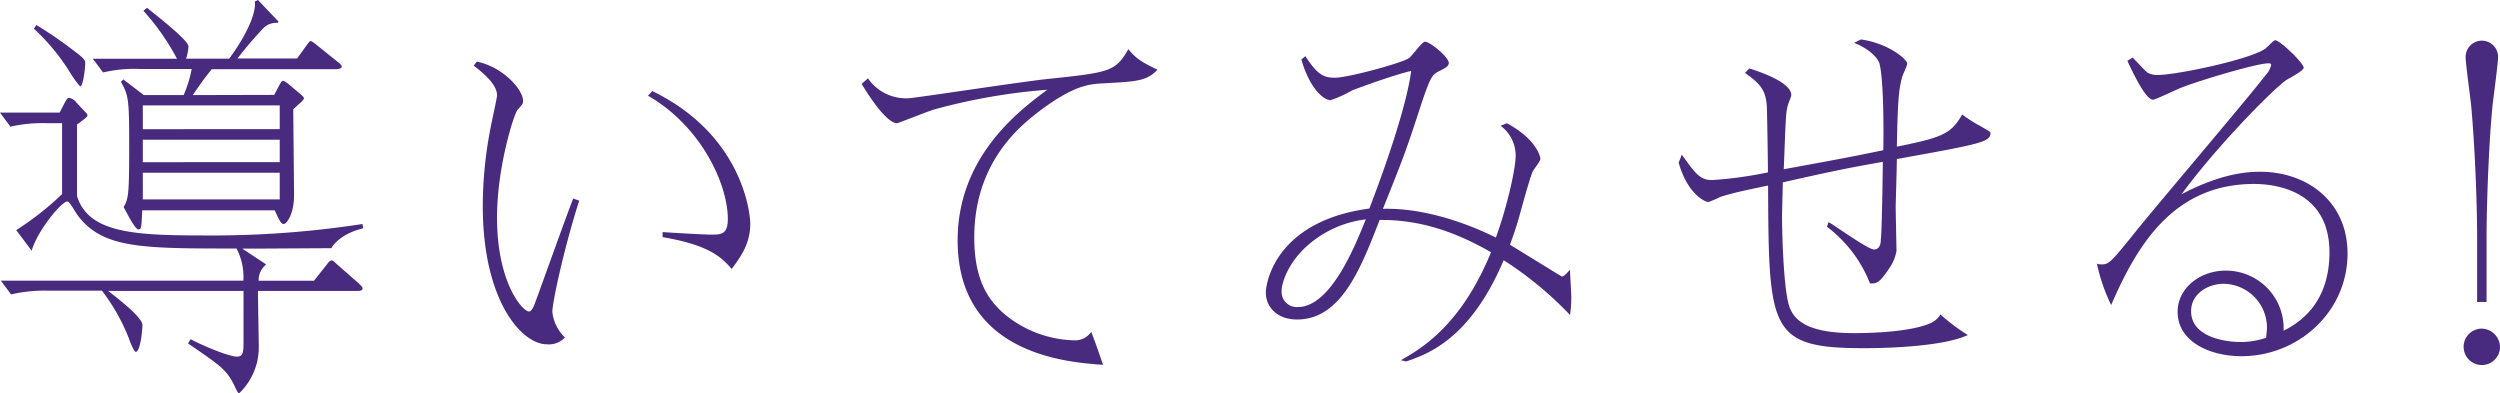 <svg xmlns="http://www.w3.org/2000/svg" viewBox="0 0 365.17 57.47"><defs><style>.cls-1{fill:#482b7f;}</style></defs><g id="レイヤー_2" data-name="レイヤー 2"><g id="info"><path class="cls-1" d="M7,18a21.31,21.31,0,0,0-5.48.5L0,16.45H8.71l.7-1.36c.29-.55.46-.8.69-.8a1.68,1.68,0,0,1,1,.62l1.21,1.3c.23.24.46.43.46.62s-.28.43-.52.61l-1,.75V28.64c1.68,5.44,8.49,5.75,18.7,5.75a143.93,143.93,0,0,0,23-1.67l.11.62c-.75.19-3.4.87-4.67,2.91l-9.87.06H35.38l3.46,2.29-.06.12a2.87,2.87,0,0,0-1,2.29h8.08l1.91-2.41c.17-.25.46-.56.63-.56s.23,0,.75.5l3.23,2.84c.52.5.58.56.58.75,0,.37-.46.37-.92.37H37.68c0,1.36.12,7.11.12,8.35a9.29,9.29,0,0,1-2.89,6.62c-.17,0-.69-1.18-.75-1.3-1.15-2.23-2-2.79-6.69-6l.35-.62c3.34,1.67,6,2.54,6.75,2.54,1,0,1-.69,1-2.48V42.5H15.81c1.27,1,5,3.83,5,5,0,.25-.23,3.89-1,3.89-.23,0-.86-1.54-1-2a28.66,28.66,0,0,0-3.92-6.93H7.1A21.57,21.57,0,0,0,1.62,43L.12,41H35.55a9,9,0,0,0-1-4.7c-13.68,0-19.33,0-23-4.58-.64-.8-1.33-2.29-1.73-2.29-.75,0-4.16,3.9-5.2,7.18l-2.25-3a43.25,43.25,0,0,0,6.7-5.26V18ZM5.31,3.65a59.32,59.32,0,0,1,5,3.4c1.91,1.42,2.14,1.67,2.14,2.17,0,.68-.29,3.4-.75,3.4a14.81,14.81,0,0,1-1.45-2,30.7,30.7,0,0,0-5.3-6.43ZM40.05,13.86l.69-1.3c.23-.44.41-.75.58-.75s.52.19,1,.62l1.33,1.12c.28.24.75.62.75.8s-.35.5-.7.81l-.86.8c0,2,.11,10.76.11,12.56,0,2.78-1.09,4.2-1.5,4.2s-.69-.62-1.32-2H20.78c-.12,2.54-.12,2.79-.58,2.79S18.47,31,18.06,30.25c.7-1.24.81-1.73.81-9,0-6.44-.06-7.36-1.21-9.28l.35-.37,3,2.29h5.82A18.56,18.56,0,0,0,28,10.08H20.54a20.19,20.19,0,0,0-5.48.5l-1.5-2H25.85a34,34,0,0,0-4.9-7l.52-.44c2.19,1.74,6.06,4.83,6.06,5.63a6.75,6.75,0,0,1-.35,1.8h6.29c2.25-3,4-6.5,3.75-8.35L37.68,0l3,3.15-.12.19a2.72,2.72,0,0,0-2,.68,55.06,55.06,0,0,0-3.87,4.52H43.4l1.44-2c.23-.31.4-.56.58-.56a5.28,5.28,0,0,1,.8.56L49.28,9c.18.12.64.49.64.74s-.46.37-.93.37H30.93c-1.09,1.36-1.56,2-2.77,3.78Zm.81,5V15.4h-20v3.47Zm0,4.82V20.41h-20v3.28Zm0,5.45v-3.9h-20v3.9Z"/><path class="cls-1" d="M69.65,9c3.7.74,6.75,4,6.75,5.75,0,.44-.11.5-.8,1.3-.46.43-3,8.23-3,15.71,0,9.59,3.75,13.74,4.67,13.74.35,0,.64-.62.81-1.06C79,42,82.87,31.11,83.73,29l.87.31c-2.37,7.48-3.92,15-3.92,16.21a6,6,0,0,0,1.84,3.77,3.2,3.2,0,0,1-2.65,1c-3.7,0-9.35-6.43-9.35-20.16a59.35,59.35,0,0,1,1.15-11.51c.12-.74.93-4.27.93-4.7,0-1.73-2.37-3.53-3.41-4.33ZM95.28,13.3c13,6.31,14.31,17.57,14.31,19.42,0,3-1.56,5-2.71,6.56-1.39-1.55-3.06-3.46-10.1-4.64l0-.74c1.73.12,6.18.37,7.1.37,1.5,0,2.43-.06,2.43-2.29,0-5-3.81-13.48-11.66-18Z"/><path class="cls-1" d="M126.78,11.44a6.74,6.74,0,0,0,5.95,2.91c.75,0,17.31-2.54,20.54-2.84,8.77-.93,9.7-1.06,11.54-4.33,1,1.17,1.56,1.73,4.27,3-1.61,1.67-3,1.73-8.07,2-1.91.12-4.1.25-9.12,4-2.48,1.92-9.58,7.24-9.58,18.49,0,6.13,1.9,9.59,5.71,12.19a16.63,16.63,0,0,0,8.83,2.85,2.83,2.83,0,0,0,2.54-1.24c.63,1.61.92,2.47,1.73,4.82-5.25-.37-21.24-1.54-21.24-18.18,0-12.31,9.12-19.05,13.1-22A87,87,0,0,0,136.42,16c-.86.25-5.25,2-5.37,2-1.55,0-4.15-4-5.19-5.75Z"/><path class="cls-1" d="M220.1,18c4.27,2.29,4.9,4.83,4.9,5.2s-.92,1.48-1.09,1.79c-.35.68-1.45,4.64-1.79,5.88-.64,2.41-1.21,3.89-1.56,4.88l7.56,4.64c.35,0,.75-.49,1.21-1,0,.62.18,3.28.18,3.84a16.26,16.26,0,0,1-.18,2.78,52,52,0,0,0-9.69-8c-4.91,11.57-11.14,13.73-14.26,14.79l-.75-.19c2.72-1.55,8.72-4.89,13.16-15.77-5.08-2.91-10.27-4.77-16.27-4.71-2.72,7-5.6,14.54-12.06,14.54-3,0-4.56-1.92-4.56-3.9,0-1.79,1.73-10.51,15.12-12.31,2.19-5.69,5.42-14.84,6.11-20.1-2.65.62-7.5,2.41-8.65,2.85a16.14,16.14,0,0,1-3.12,1.42c-1.15,0-3.17-2-4.27-5.94l.58-.49c1.84,2.84,2.77,3.15,4.33,3.15,1.9,0,9.63-2.1,10.79-2.85.46-.3,1.9-2.41,2.36-2.41.7,0,3.47,2.23,3.47,3.1,0,.49-.52.74-1.22,1.11-1.15.56-1.38.68-2.77,4.82C205.33,22.21,205,23,202,30.5c7.73-.19,15.23,3.58,16.5,4.2,1.62-4.45,2.89-10,2.89-12a5.42,5.42,0,0,0-2.2-4.33ZM190.44,36.37c-2.25,2.23-3.24,4.83-3.24,6.19a2.22,2.22,0,0,0,2.37,2.29c4.85,0,8.43-9.1,9.93-12.81A15.7,15.7,0,0,0,190.44,36.37Z"/><path class="cls-1" d="M255.53,10c2.54.8,6.12,2.23,6.12,3.9,0,.24-.35.92-.52,1.54-.29,1.12-.29,1.92-.58,9.28,8.83-1.61,10.39-1.92,14.54-2.78.06-2.85.06-10.39-.57-12.68-.29-.93-1.68-2.23-3.7-3l1-.5c4,.56,6.76,2.91,6.76,3.53,0,.31-.7,1.73-.75,2-.52,1.92-.64,3.9-.76,10.14,6.24-1.3,7.91-1.73,9.53-4.7a23.07,23.07,0,0,0,2.88,1.8c.23.18,1.27.68,1.27.86,0,1.36-1.33,1.61-13.68,3.84,0,1.11-.17,6.55-.17,6.93,0,.86.12,6.24.12,6.49a6.55,6.55,0,0,1-1.1,2.6c-1.44,2.16-1.85,2.16-2.77,2.16a19.09,19.09,0,0,0-6.29-8.29l.23-.68c1,.56,5.77,4,6.64,4s1-.92,1-1.48c.11-.81.23-5.82.29-11.32-4.51.8-6.87,1.24-14.61,3,0,.55-.11,4.57-.11,4.7,0,3.15.23,10.21.92,12.93.58,2.41,2.6,4.39,9.58,4.39,3.12,0,8.6-.25,11.26-1.49a3.24,3.24,0,0,0,1.38-1.23,28.39,28.39,0,0,0,4,3c-3.46,1.61-11.14,1.92-15.18,1.92-13.85,0-13.9-2.66-14-23.76-4.85,1-5.6,1.24-7,1.67a12.3,12.3,0,0,1-1.73.74c-.41,0-3-1.05-4.33-5.75l.46-1.17c2,2.78,2.65,3.71,4.44,3.71a58,58,0,0,0,8.14-1.12c0-1.54-.12-8.84-.17-9.77-.18-2.29-1-3.22-3.18-4.76Z"/><path class="cls-1" d="M311.51,8.41c.34.31,1.79,1.92,2.13,2.17a2.83,2.83,0,0,0,1.56.37c2.65,0,13.1-2.17,15.58-3.77.29-.13,1.27-1.3,1.56-1.3.69,0,4.15,3.34,4.15,4,0,.49-2.25,1.61-2.59,1.85-2.08,1.49-10.28,9.84-15.24,16.64,6-3.15,9.81-3.28,11.49-3.28,6.81,0,12.75,4.33,12.75,11.94,0,8.6-7.27,15-15.47,15-4.73,0-9.35-2.17-9.35-6.5,0-3.4,3.24-6,7-6a8.42,8.42,0,0,1,8.48,8.78c1.79-.92,6.7-3.58,6.7-11.44,0-9.4-8.55-10-11-10-11.95,0-17.2,9.22-20.89,17.69a26.61,26.61,0,0,1-2.08-6.06,1.66,1.66,0,0,0,.69.12c1.1,0,1.45-.43,4.85-4.64,2.95-3.71,16.51-19.61,19.1-23a3.13,3.13,0,0,0,.81-1.48c0-.25-.23-.25-.4-.25-1.62,0-9.41,2.29-12.64,3.52-.69.25-3.87,1.8-4.21,1.8-1.1,0-3-4.08-3.75-5.69Zm19.62,39.41a6.42,6.42,0,0,0-6.35-6.37c-2.19,0-4.73,1.42-4.73,4,0,4.2,6.06,4.51,7.15,4.51a11.82,11.82,0,0,0,3.81-.62C331.07,48.62,331.13,48.19,331.13,47.82Z"/><path class="cls-1" d="M365.17,50.85A2.66,2.66,0,1,1,362.52,48,2.74,2.74,0,0,1,365.17,50.85Zm-3.34-6.74V35c0-6.25-.41-14.6-.87-19.55-.11-1.11-.81-6.18-.81-7.11a2.37,2.37,0,1,1,4.74-.06c0,1-.7,6.06-.81,7.17-.46,4.52-.87,13.24-.87,19.55v9.1Z"/></g></g></svg>